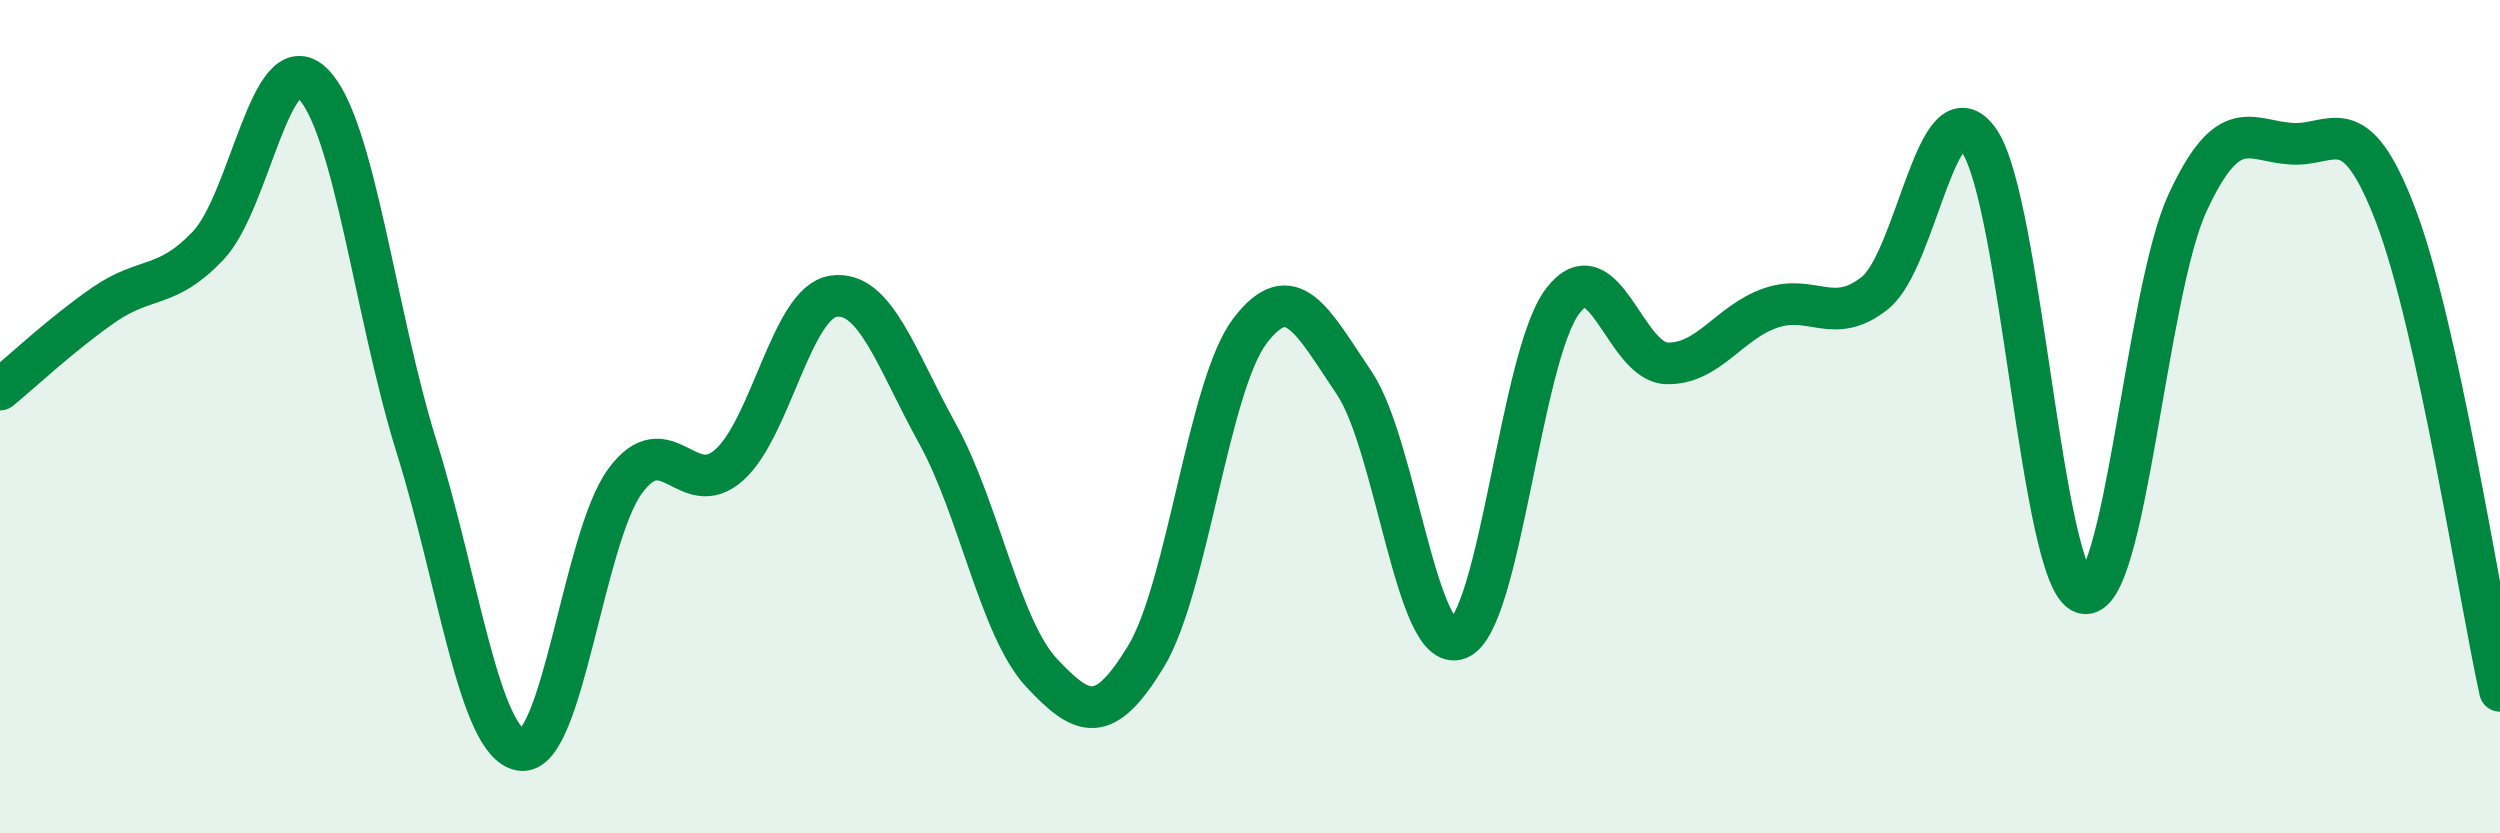
    <svg width="60" height="20" viewBox="0 0 60 20" xmlns="http://www.w3.org/2000/svg">
      <path
        d="M 0,9.35 C 0.5,8.94 1.5,8 2.5,7.31 C 3.5,6.62 4,6.95 5,5.89 C 6,4.83 6.5,1.03 7.5,2 C 8.5,2.97 9,7.53 10,10.73 C 11,13.93 11.5,17.84 12.5,18 C 13.5,18.16 14,12.92 15,11.55 C 16,10.18 16.5,12.05 17.5,11.16 C 18.5,10.27 19,7.26 20,7.11 C 21,6.96 21.5,8.6 22.5,10.41 C 23.5,12.22 24,15.08 25,16.15 C 26,17.22 26.5,17.4 27.5,15.76 C 28.5,14.12 29,9.25 30,7.94 C 31,6.63 31.5,7.71 32.5,9.19 C 33.5,10.67 34,15.72 35,15.33 C 36,14.94 36.5,8.55 37.5,7.23 C 38.5,5.91 39,8.69 40,8.72 C 41,8.75 41.5,7.73 42.5,7.39 C 43.5,7.05 44,7.83 45,7.03 C 46,6.23 46.5,1.94 47.5,3.38 C 48.5,4.82 49,13.93 50,14.23 C 51,14.53 51.5,7.03 52.5,4.87 C 53.5,2.71 54,3.39 55,3.45 C 56,3.51 56.5,2.55 57.5,5.18 C 58.5,7.81 59.5,14.3 60,16.58L60 20L0 20Z"
        fill="#008740"
        opacity="0.1"
        stroke-linecap="round"
        stroke-linejoin="round"
      />
      <path
        d="M 0,9.35 C 0.5,8.94 1.5,8 2.5,7.31 C 3.5,6.62 4,6.95 5,5.89 C 6,4.83 6.5,1.03 7.5,2 C 8.5,2.97 9,7.53 10,10.73 C 11,13.93 11.5,17.84 12.5,18 C 13.5,18.16 14,12.92 15,11.55 C 16,10.18 16.5,12.05 17.5,11.16 C 18.5,10.27 19,7.26 20,7.11 C 21,6.96 21.5,8.6 22.5,10.41 C 23.5,12.22 24,15.08 25,16.15 C 26,17.22 26.5,17.4 27.5,15.76 C 28.5,14.12 29,9.25 30,7.94 C 31,6.63 31.5,7.71 32.5,9.19 C 33.5,10.67 34,15.72 35,15.33 C 36,14.94 36.5,8.55 37.5,7.23 C 38.5,5.91 39,8.69 40,8.72 C 41,8.75 41.5,7.73 42.5,7.39 C 43.5,7.05 44,7.83 45,7.03 C 46,6.23 46.5,1.94 47.5,3.38 C 48.5,4.82 49,13.93 50,14.23 C 51,14.53 51.5,7.03 52.5,4.87 C 53.5,2.71 54,3.39 55,3.45 C 56,3.51 56.5,2.55 57.5,5.18 C 58.5,7.81 59.5,14.3 60,16.58"
        stroke="#008740"
        stroke-width="1"
        fill="none"
        stroke-linecap="round"
        stroke-linejoin="round"
      />
    </svg>
  